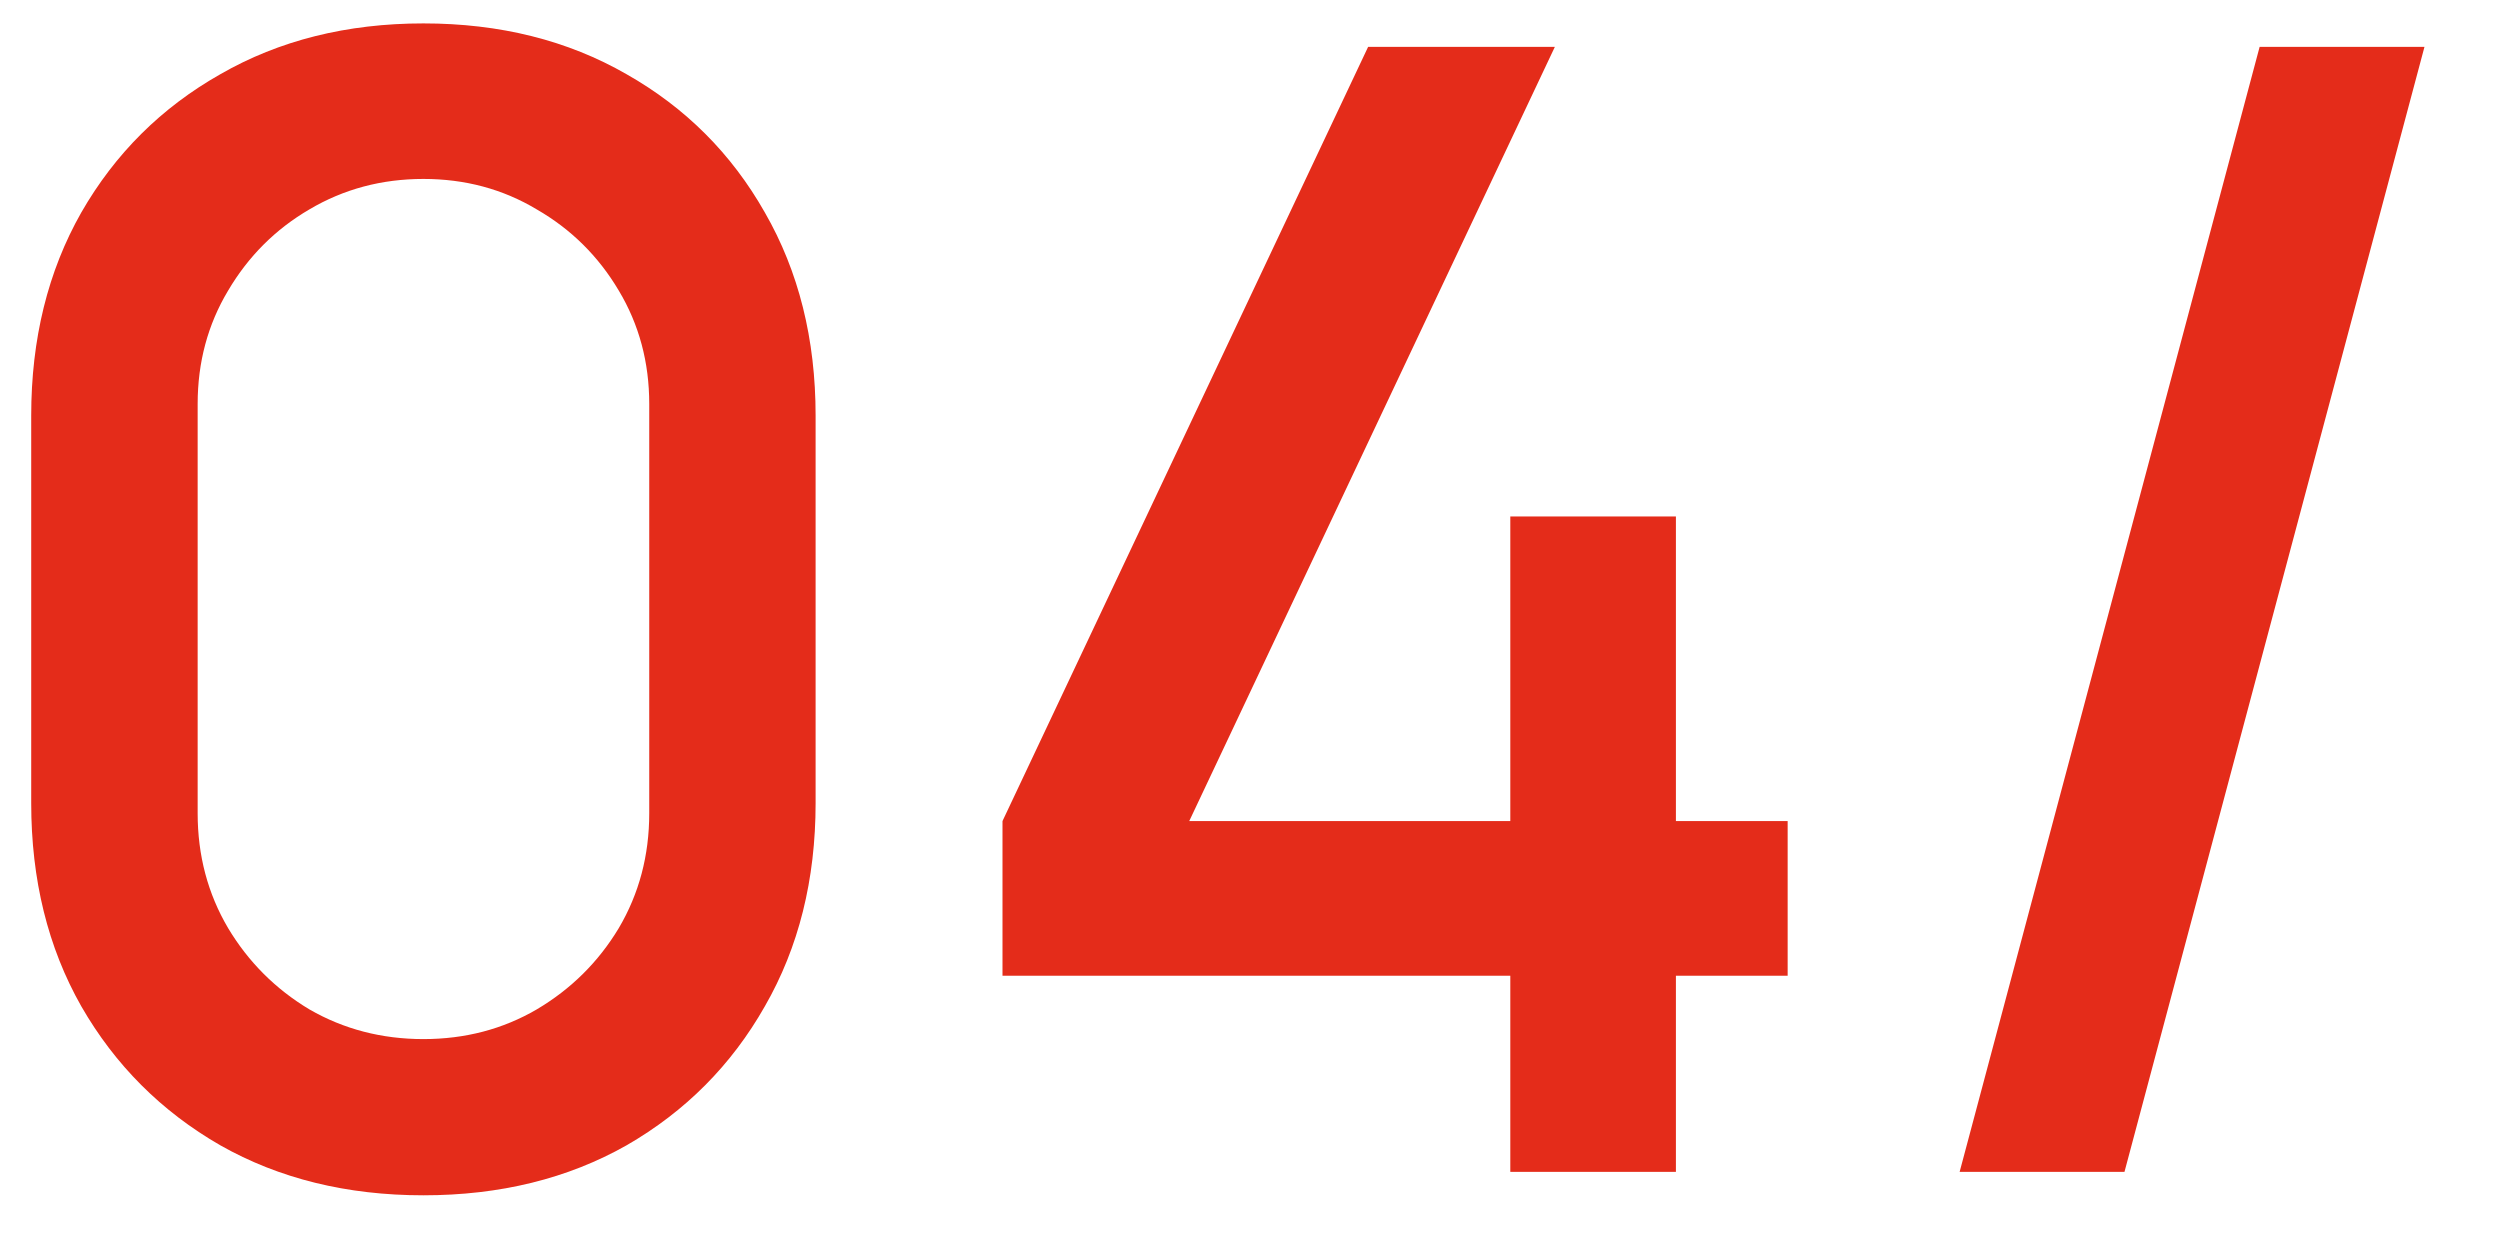 <?xml version="1.0" encoding="UTF-8"?> <svg xmlns="http://www.w3.org/2000/svg" viewBox="0 0 33.00 16.50" data-guides="{&quot;vertical&quot;:[],&quot;horizontal&quot;:[]}"><defs></defs><path fill="#e42c1a" stroke="none" fill-opacity="1" stroke-width="1" stroke-opacity="1" id="tSvg59527df1ad" title="Path 4" d="M5.589 15.778C4.579 15.778 3.685 15.558 2.908 15.118C2.131 14.671 1.519 14.059 1.073 13.283C0.632 12.506 0.412 11.612 0.412 10.601C0.412 8.896 0.412 7.191 0.412 5.486C0.412 4.476 0.632 3.582 1.073 2.805C1.519 2.028 2.131 1.42 2.908 0.98C3.685 0.533 4.579 0.309 5.589 0.309C6.6 0.309 7.494 0.533 8.271 0.98C9.047 1.42 9.656 2.028 10.096 2.805C10.543 3.582 10.766 4.476 10.766 5.486C10.766 7.191 10.766 8.896 10.766 10.601C10.766 11.612 10.543 12.506 10.096 13.283C9.656 14.059 9.047 14.671 8.271 15.118C7.494 15.558 6.6 15.778 5.589 15.778ZM5.589 13.716C6.139 13.716 6.638 13.585 7.085 13.324C7.538 13.056 7.899 12.698 8.168 12.251C8.436 11.797 8.57 11.292 8.57 10.735C8.57 8.934 8.57 7.133 8.57 5.332C8.57 4.782 8.436 4.283 8.168 3.836C7.899 3.382 7.538 3.025 7.085 2.764C6.638 2.496 6.139 2.362 5.589 2.362C5.039 2.362 4.537 2.496 4.084 2.764C3.637 3.025 3.279 3.382 3.011 3.836C2.743 4.283 2.609 4.782 2.609 5.332C2.609 7.133 2.609 8.934 2.609 10.735C2.609 11.292 2.743 11.797 3.011 12.251C3.279 12.698 3.637 13.056 4.084 13.324C4.537 13.585 5.039 13.716 5.589 13.716ZM19.936 15.469C19.936 14.606 19.936 13.743 19.936 12.88C17.702 12.88 15.467 12.88 13.233 12.88C13.233 12.2 13.233 11.519 13.233 10.838C14.842 7.432 16.451 4.025 18.059 0.619C18.881 0.619 19.702 0.619 20.524 0.619C18.915 4.025 17.306 7.432 15.698 10.838C17.11 10.838 18.523 10.838 19.936 10.838C19.936 9.498 19.936 8.157 19.936 6.817C20.665 6.817 21.394 6.817 22.122 6.817C22.122 8.157 22.122 9.498 22.122 10.838C22.614 10.838 23.105 10.838 23.597 10.838C23.597 11.519 23.597 12.2 23.597 12.88C23.105 12.88 22.614 12.88 22.122 12.88C22.122 13.743 22.122 14.606 22.122 15.469C21.394 15.469 20.665 15.469 19.936 15.469ZM29.827 0.619C30.552 0.619 31.277 0.619 32.003 0.619C30.683 5.569 29.363 10.519 28.043 15.469C27.317 15.469 26.592 15.469 25.867 15.469C27.187 10.519 28.507 5.569 29.827 0.619Z"></path></svg> 